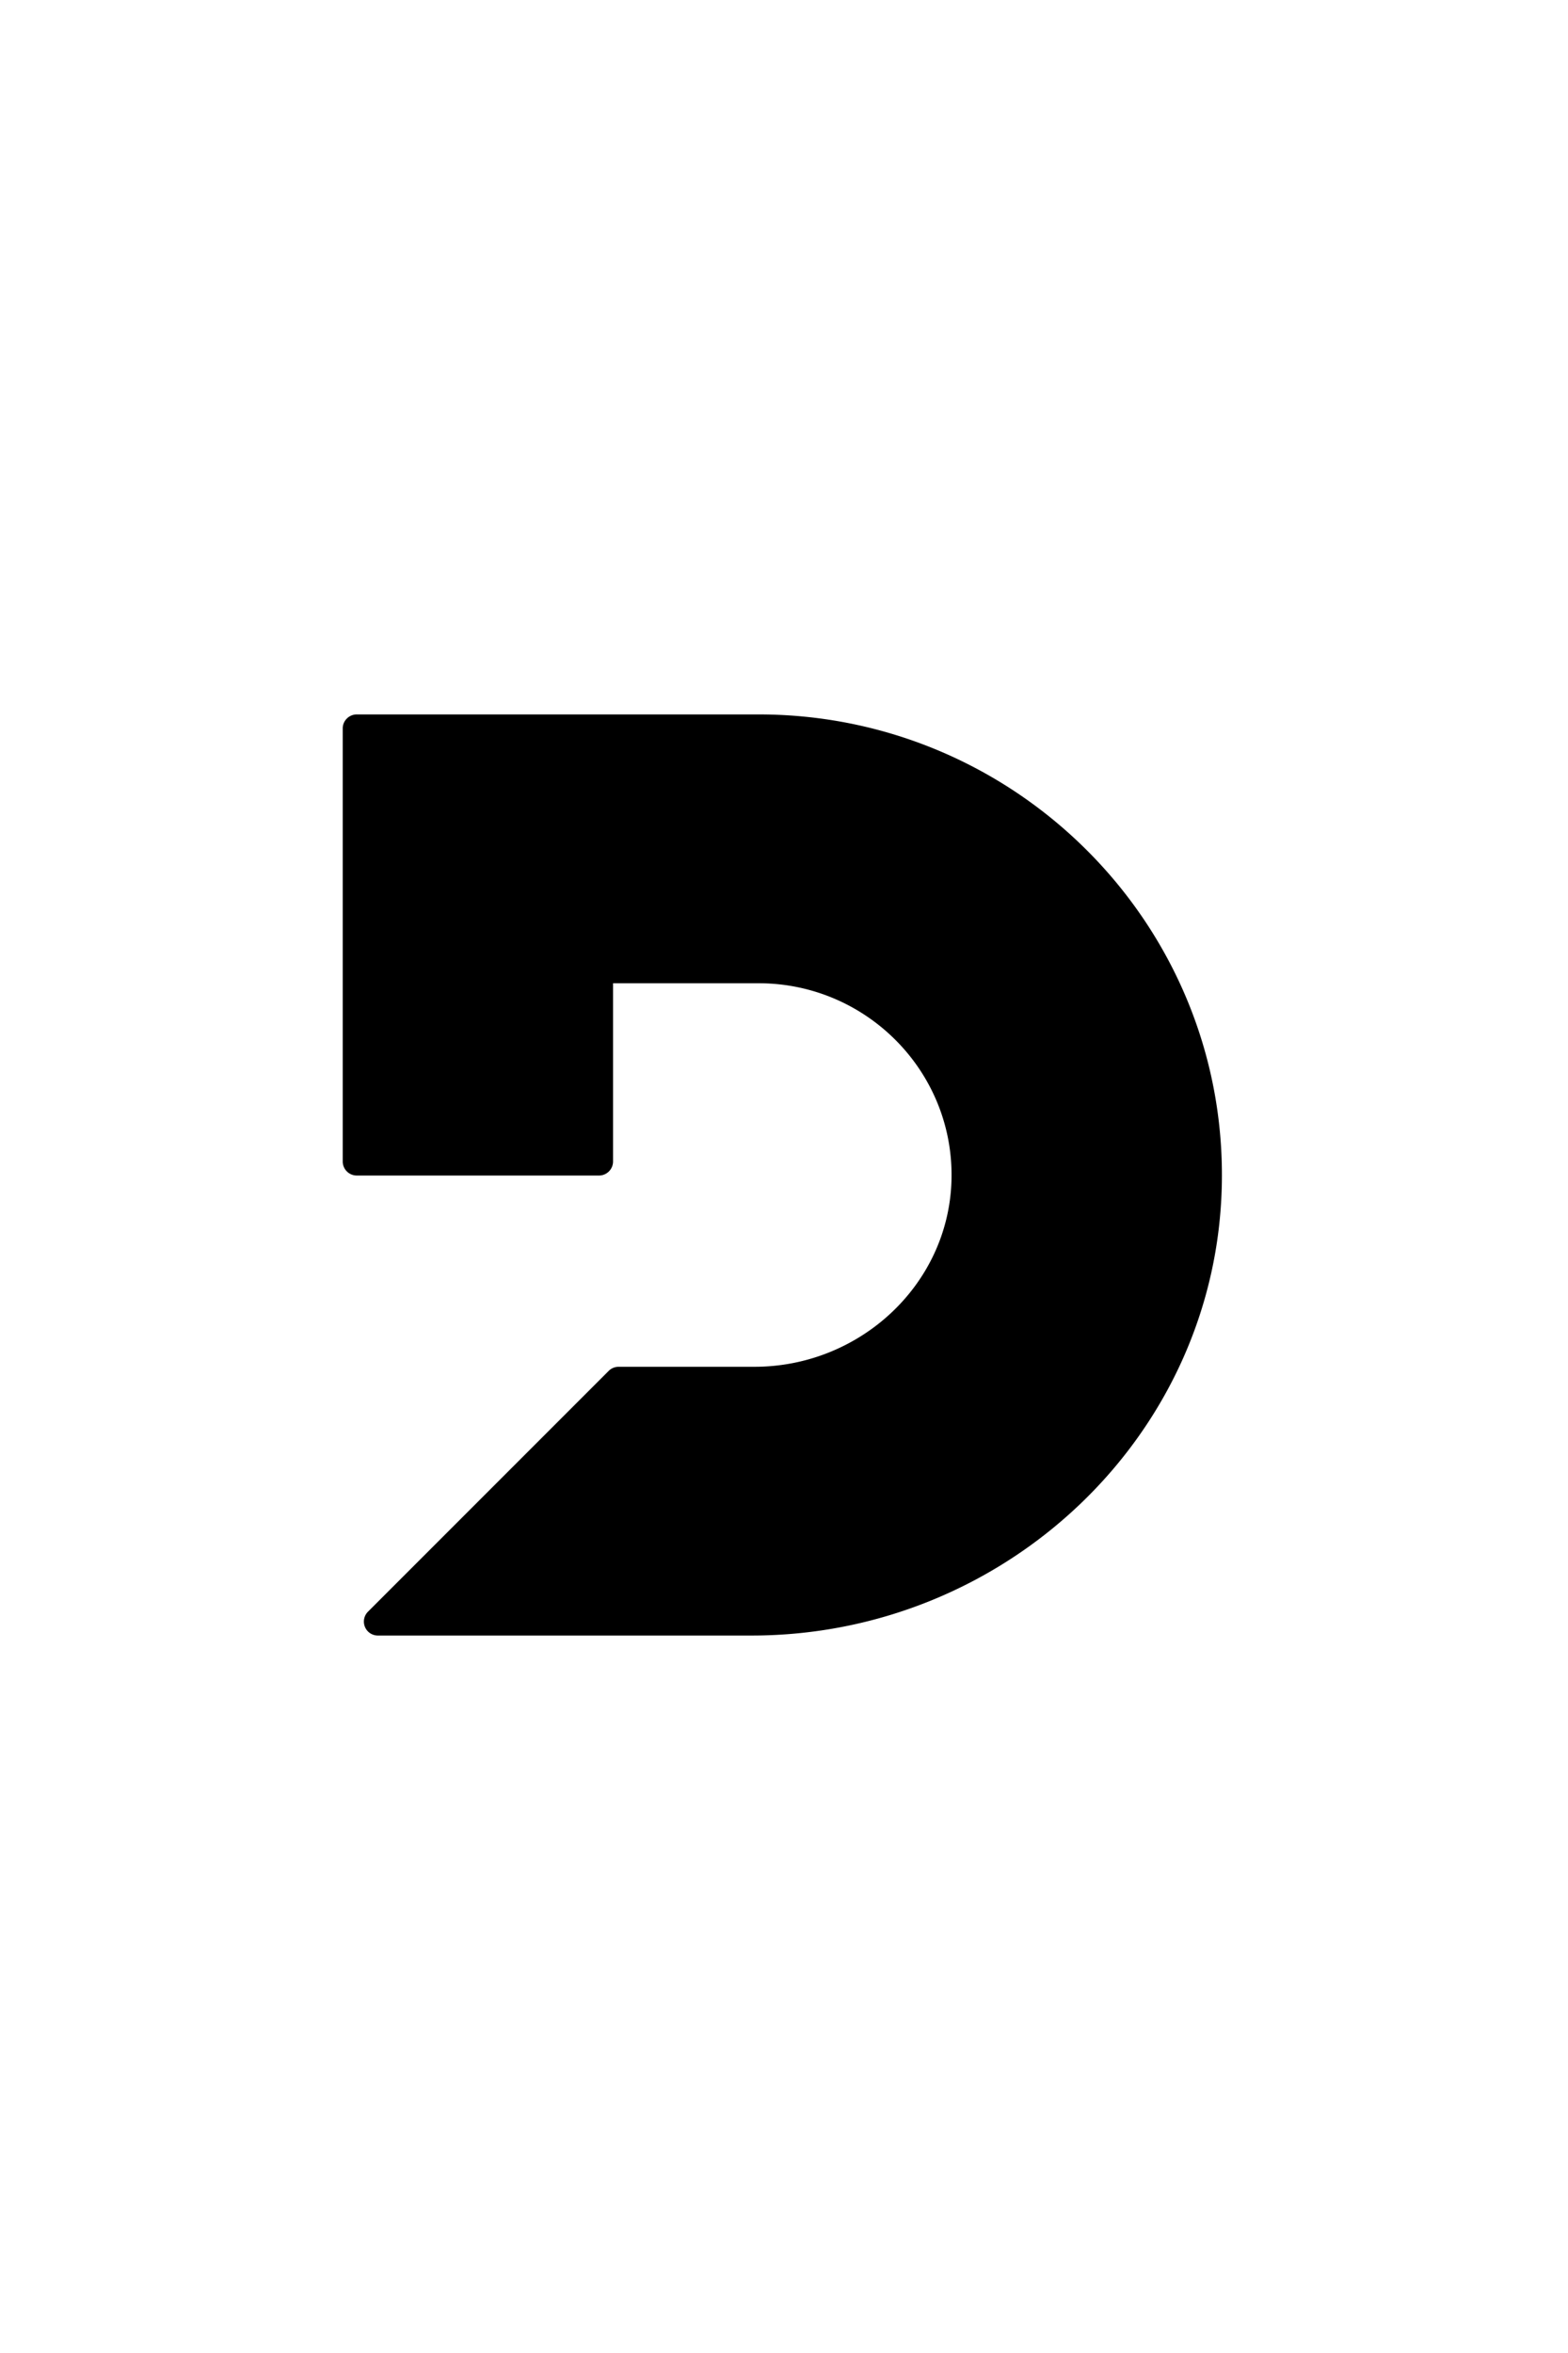<svg width="40" height="60" version="1.1" viewBox="0 0 10.583 15.875" id="svg4" xml:space="preserve" xmlns="http://www.w3.org/2000/svg"><defs id="defs8"><linearGradient x1="171.694" y1="368.874" x2="58.638" y2="239.067" id="linearGradient-1" gradientTransform="scale(1.414 .707)" gradientUnits="userSpaceOnUse"><stop stop-color="#0052CC" offset="18%" id="stop178"/><stop stop-color="#2684FF" offset="100%" id="stop180"/></linearGradient><linearGradient x1="8.972" y1="-21.812" x2="122.094" y2="108.01" id="linearGradient-2" gradientTransform="scale(1.413 .708)" gradientUnits="userSpaceOnUse"><stop stop-color="#0052CC" offset="18%" id="stop183"/><stop stop-color="#2684FF" offset="100%" id="stop185"/></linearGradient><style type="text/css" id="style204">.fil6{fill:#187ff5}.fil4{fill:#2294ec}.fil5{fill:#2ca7e2}.fil3{fill:#fdfeff}.fil2{fill:#fefefe}.fil1{fill:#fff}.fil0{fill:#e71c45}</style></defs><g id="g824" transform="matrix(.166 0 0 .166 1.323 4.425)" style="clip-rule:evenodd;fill-rule:evenodd;stroke-linejoin:round;stroke-miterlimit:1.414"><g style="fill:none" id="g842" transform="translate(-1.726 -5.122) scale(1.311)"><g id="layer1"><path d="M18.547 34.278H6.958a.433.433 0 0 1-.31-.738l7.466-7.466a.439.439 0 0 1 .31-.128h4.212c3.256 0 6.011-2.532 6.11-5.765.1-3.362-2.623-6.125-5.981-6.125H14.25v5.528a.436.436 0 0 1-.436.433H6.302a.436.436 0 0 1-.436-.433V6.154c0-.237.197-.432.436-.432h12.463c7.996 0 14.489 6.525 14.367 14.5-.12 7.834-6.7 14.056-14.585 14.056z" fill="#fff" id="path2" style="fill:#000;fill-opacity:1;stroke-width:.714"/></g></g></g></svg>